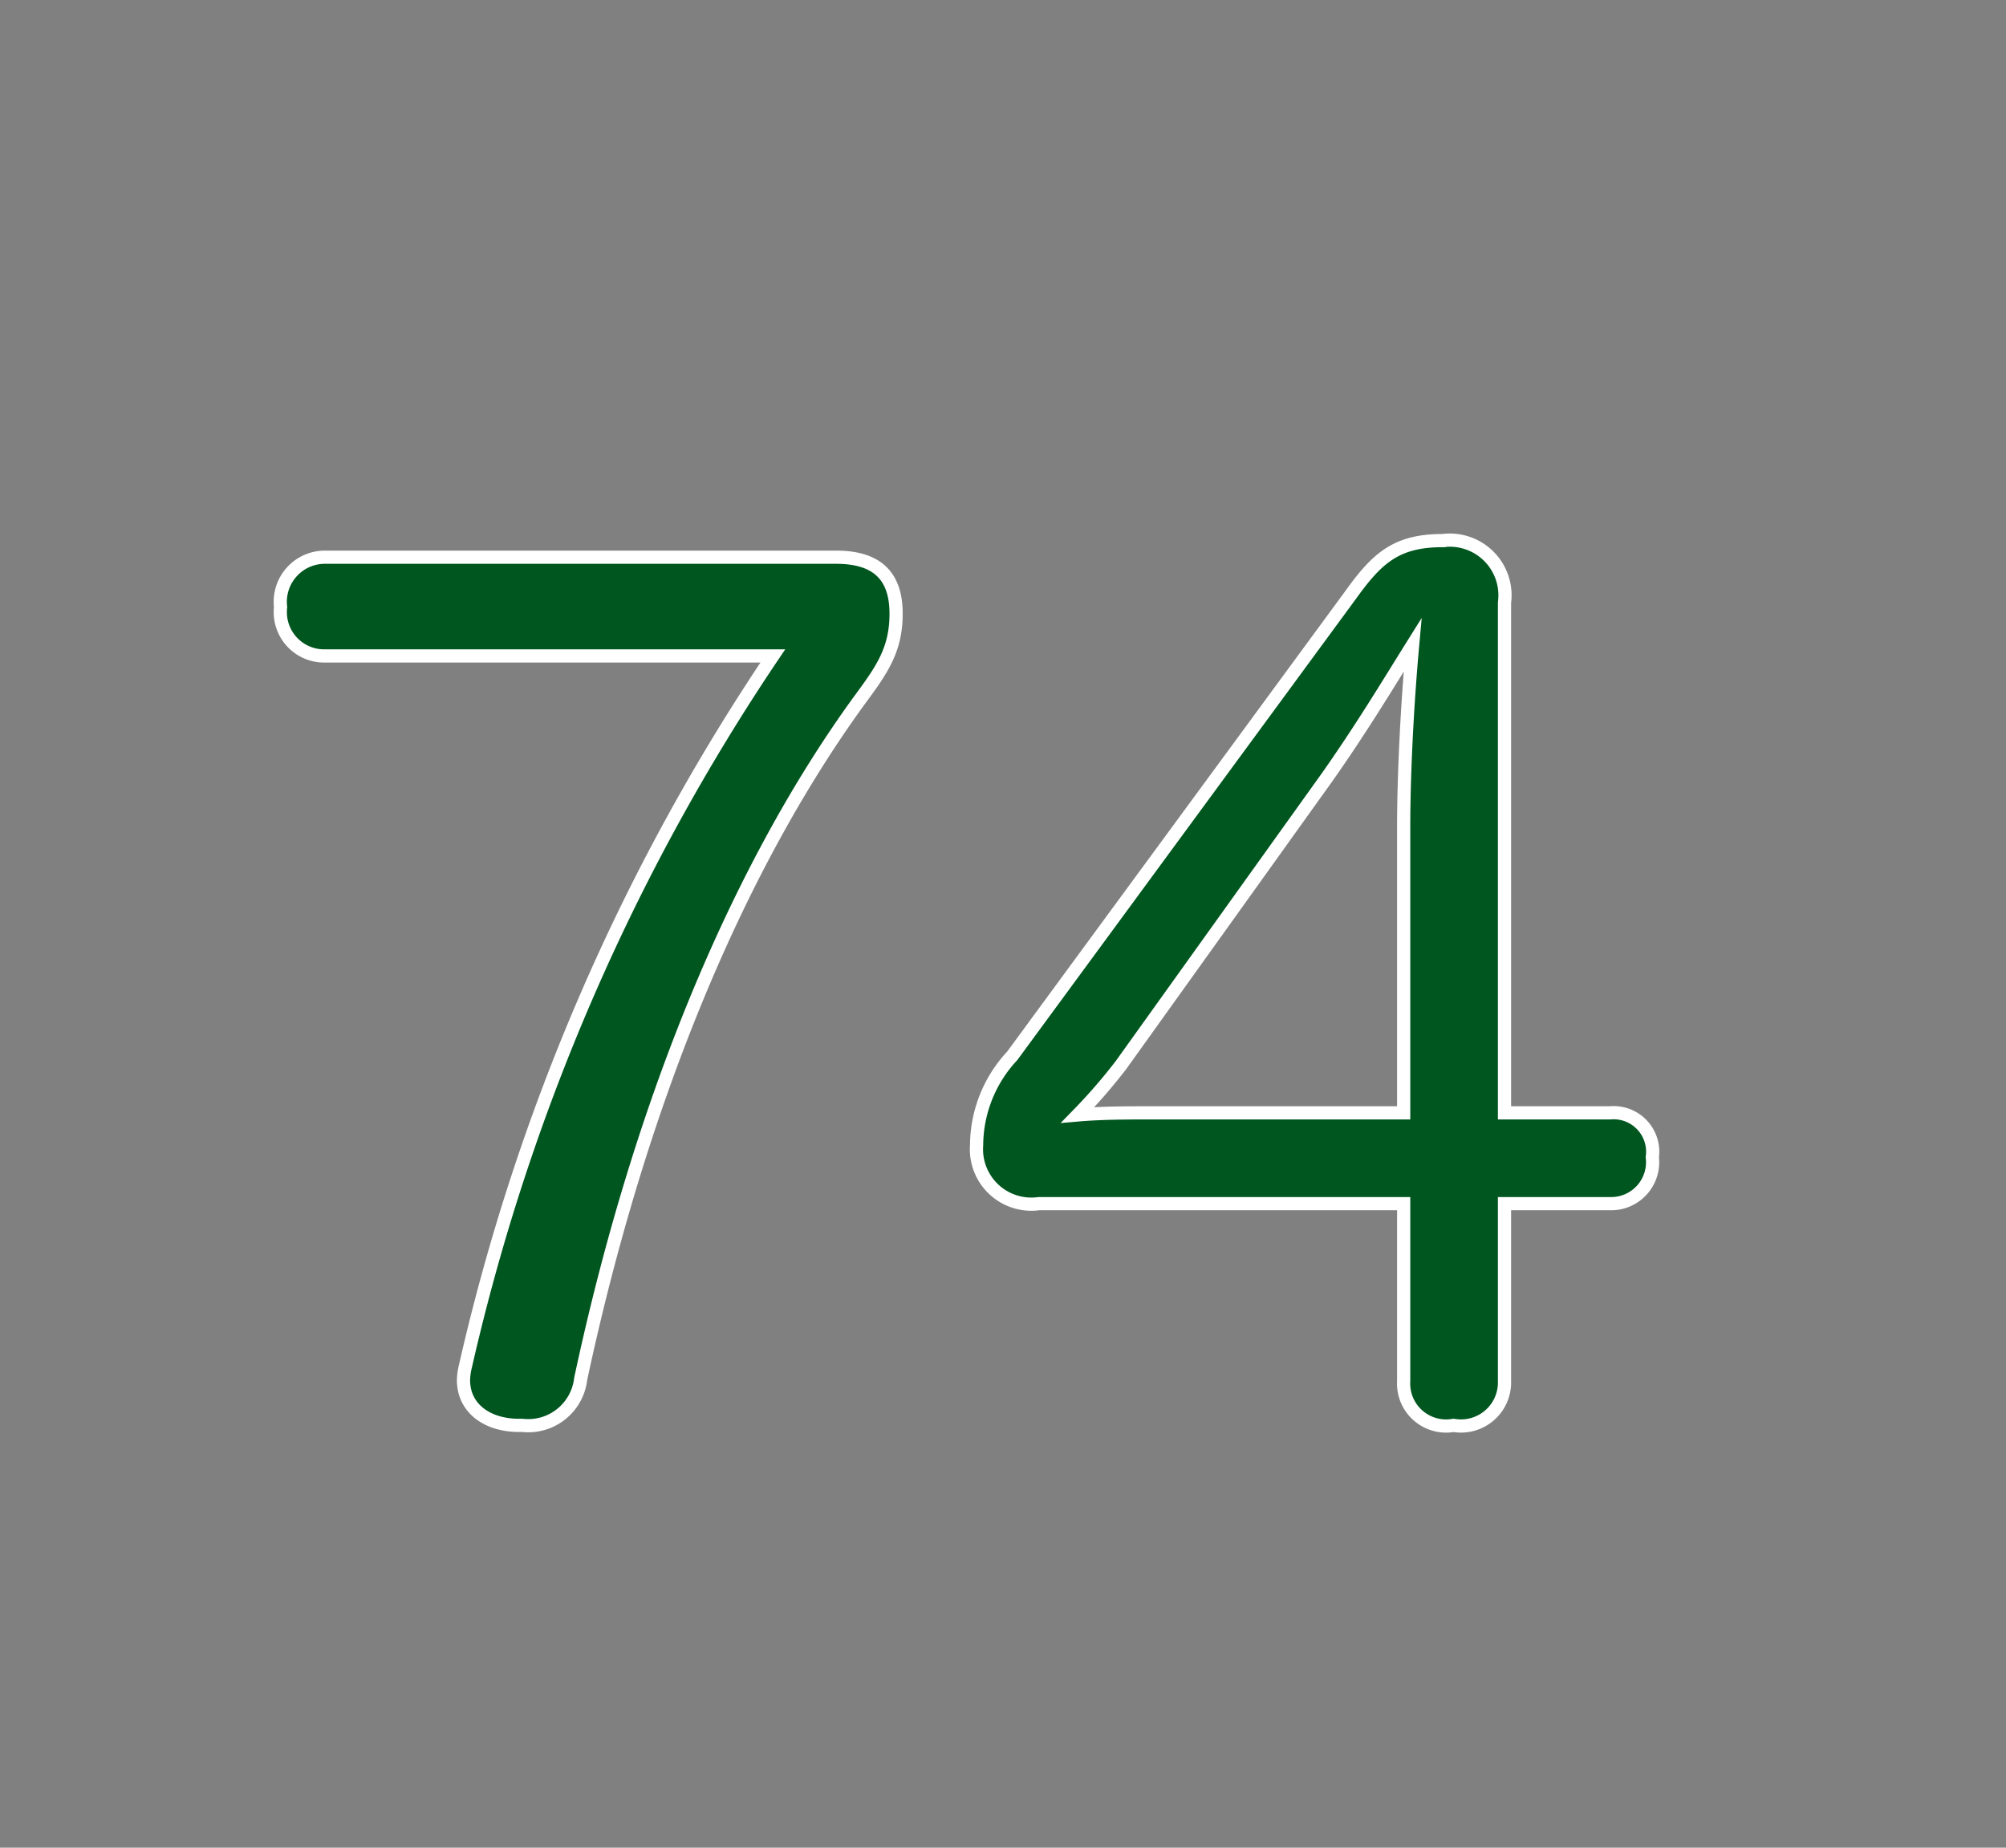 <svg id="74f32be2-b683-4594-998e-bd63f417a9b4" data-name="レイヤー 1" xmlns="http://www.w3.org/2000/svg" viewBox="0 0 76 70"><rect x="0" y="0" width="76" height="70" fill="#808080" stroke="none"/><title>num</title><path d="M12.31,24.85A1.66,1.66,0,0,1,10.63,23a1.69,1.69,0,0,1,1.68-1.89H31.68c1.6,0,2.27.76,2.27,2.14s-0.55,2.14-1.39,3.28C27.86,33,24.2,41.95,22,52.24A2,2,0,0,1,19.79,54H19.66c-1.18,0-2.1-.63-2.1-1.72a2.47,2.47,0,0,1,.08-0.55A79.9,79.9,0,0,1,29.28,24.85h-17Z" style="fill:#00561f;stroke:#fff;stroke-miterlimit:10;stroke-width:0.5px"/><path d="M39.36,45.6A2.08,2.08,0,0,1,37,43.38,5,5,0,0,1,38.35,40L51.17,22.54c1-1.39,1.72-2.06,3.49-2.06A2.09,2.09,0,0,1,57,22.83V42.16H61a1.48,1.48,0,0,1,1.6,1.68A1.57,1.57,0,0,1,61,45.6H57v6.72A1.65,1.65,0,0,1,55.07,54a1.61,1.61,0,0,1-1.89-1.68V45.6H39.36Zm3.11-5.25a21,21,0,0,1-1.64,1.89c0.92-.08,1.93-0.08,2.65-0.08h9.7V31.36c0-2,.13-4.62.34-6.93-1,1.6-1.93,3.15-3.23,5Z" style="fill:#00561f;stroke:#fff;stroke-miterlimit:10;stroke-width:0.5px"/></svg>